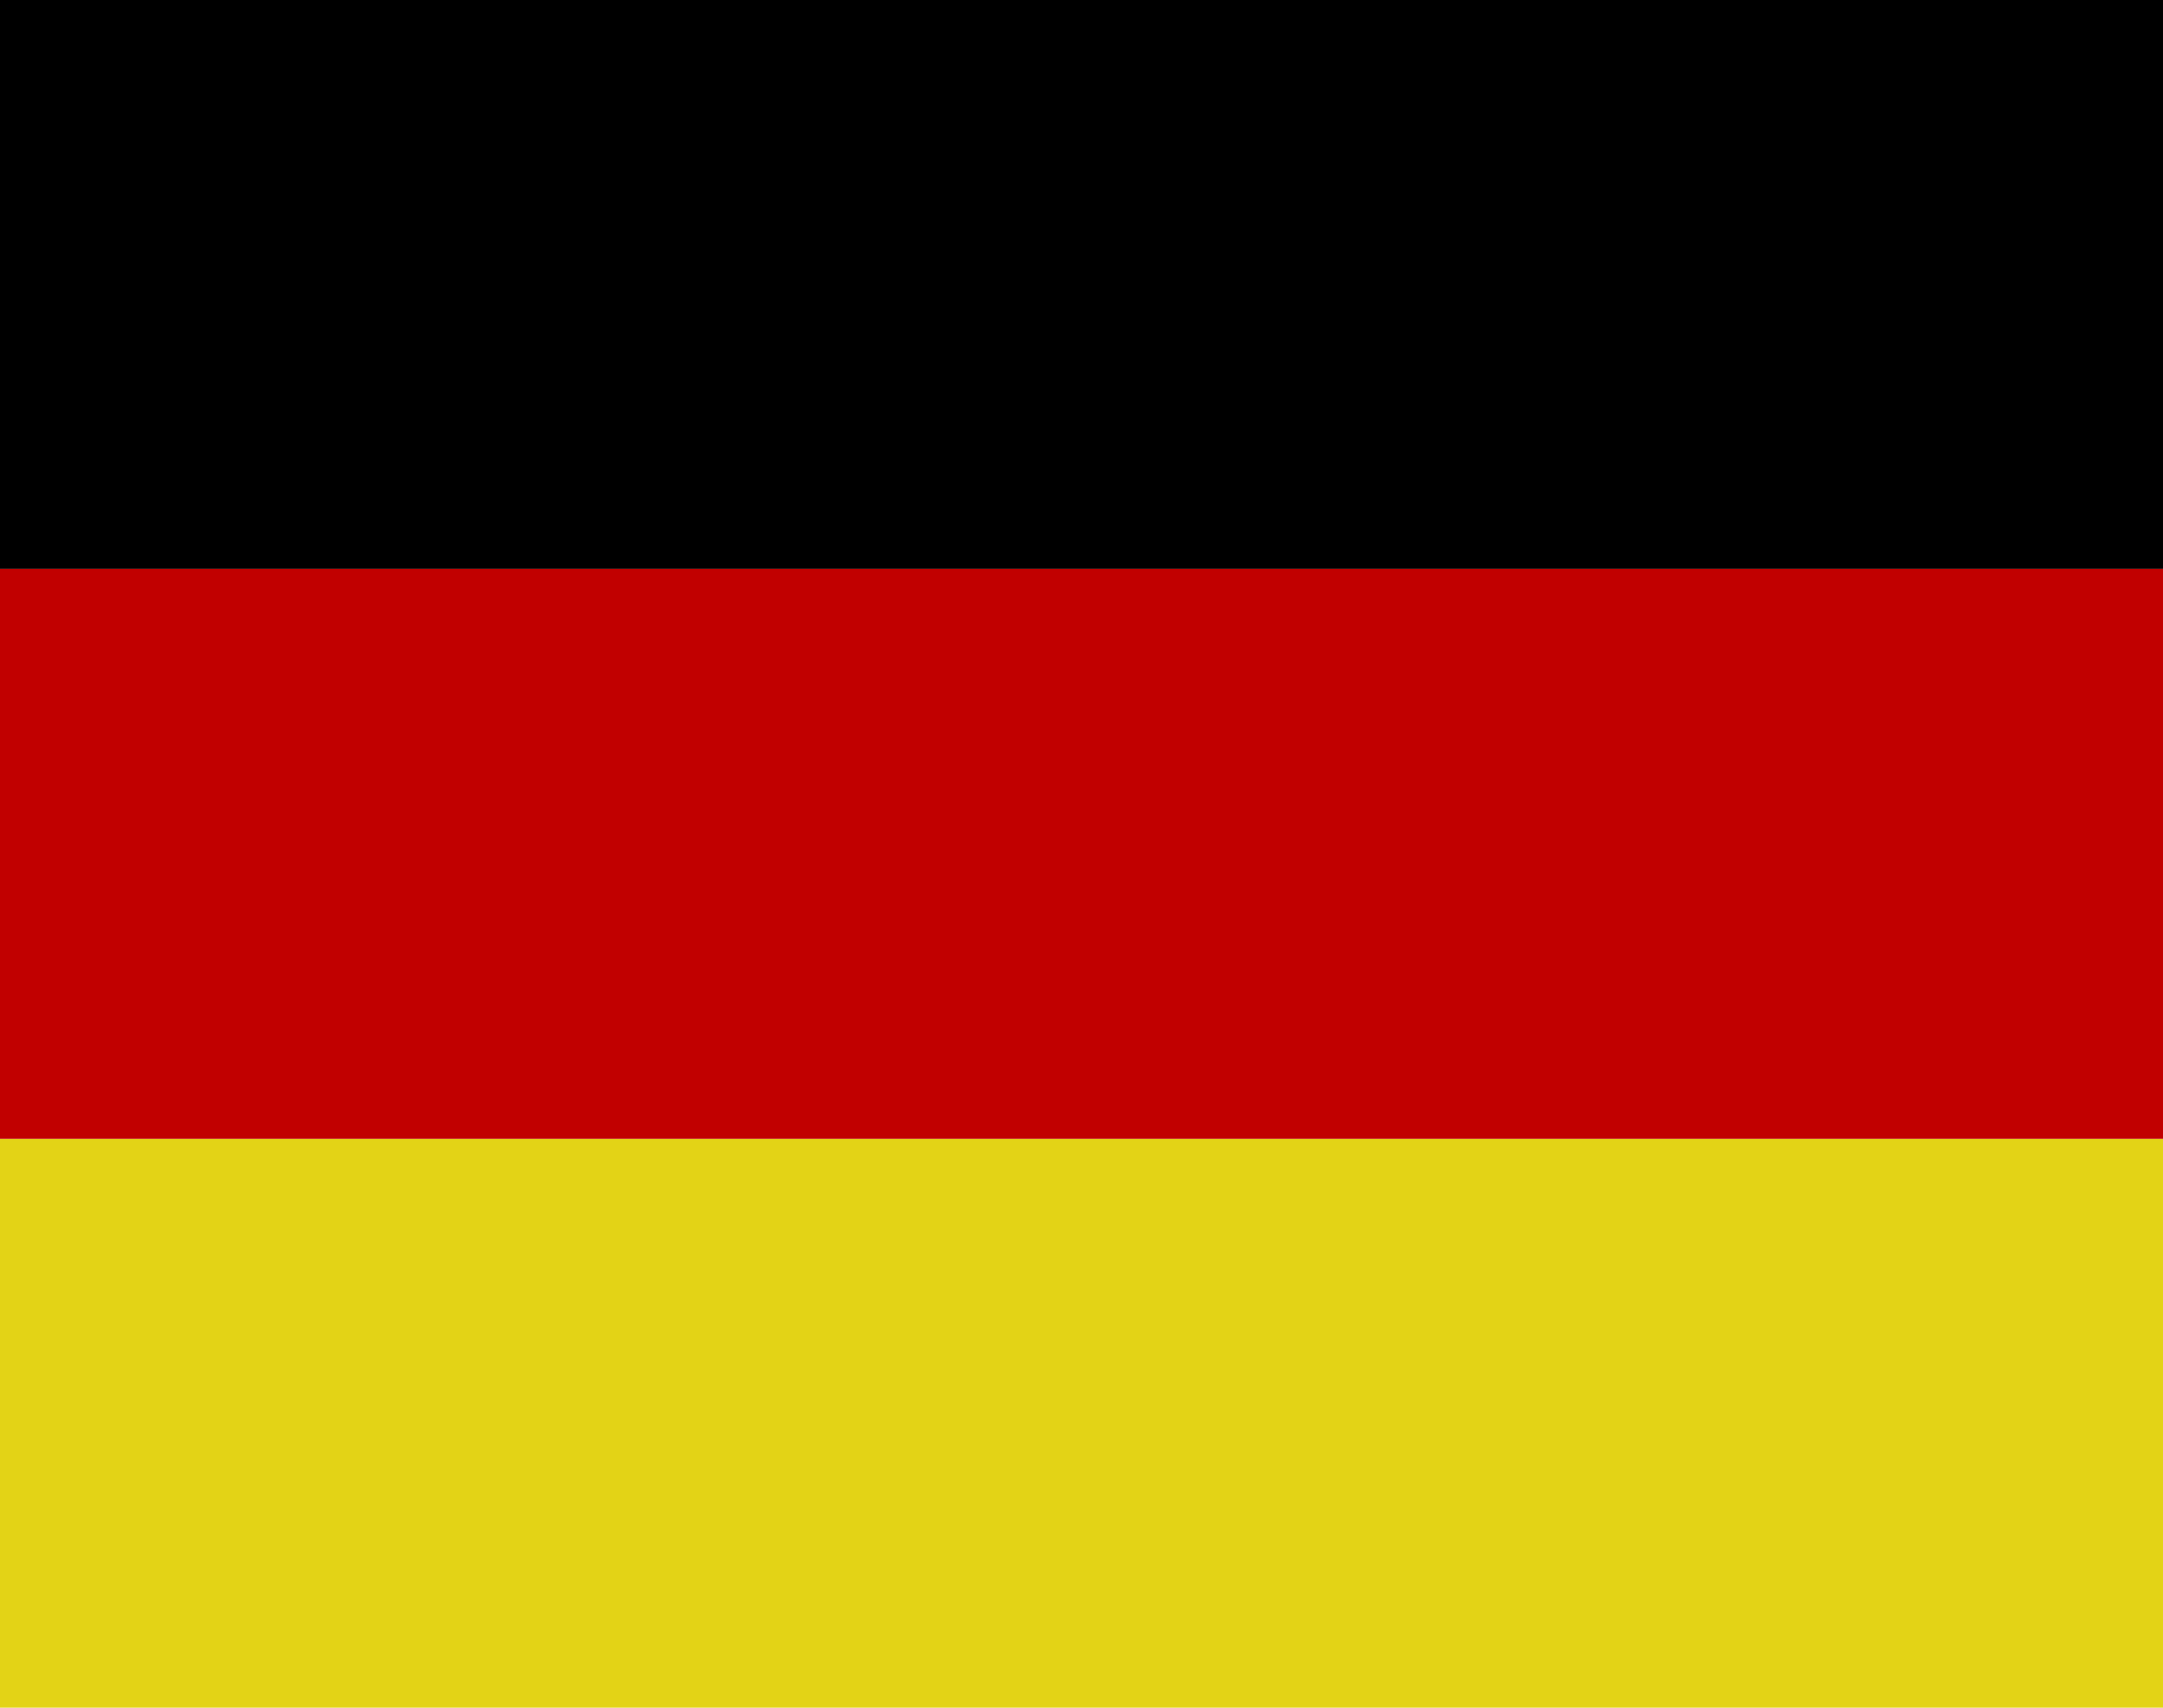 <svg xmlns="http://www.w3.org/2000/svg" width="19" height="15" viewBox="0 0 19 15">
  <g id="Grupo_250" data-name="Grupo 250" transform="translate(-2858 -7570)">
    <rect id="Rectángulo_314" data-name="Rectángulo 314" width="19" height="5" transform="translate(2858 7570)"/>
    <rect id="Rectángulo_315" data-name="Rectángulo 315" width="19" height="5" transform="translate(2858 7580)" fill="#e3d316"/>
    <rect id="Rectángulo_316" data-name="Rectángulo 316" width="19" height="5" transform="translate(2858 7575)" fill="#c10000"/>
  </g>
</svg>
